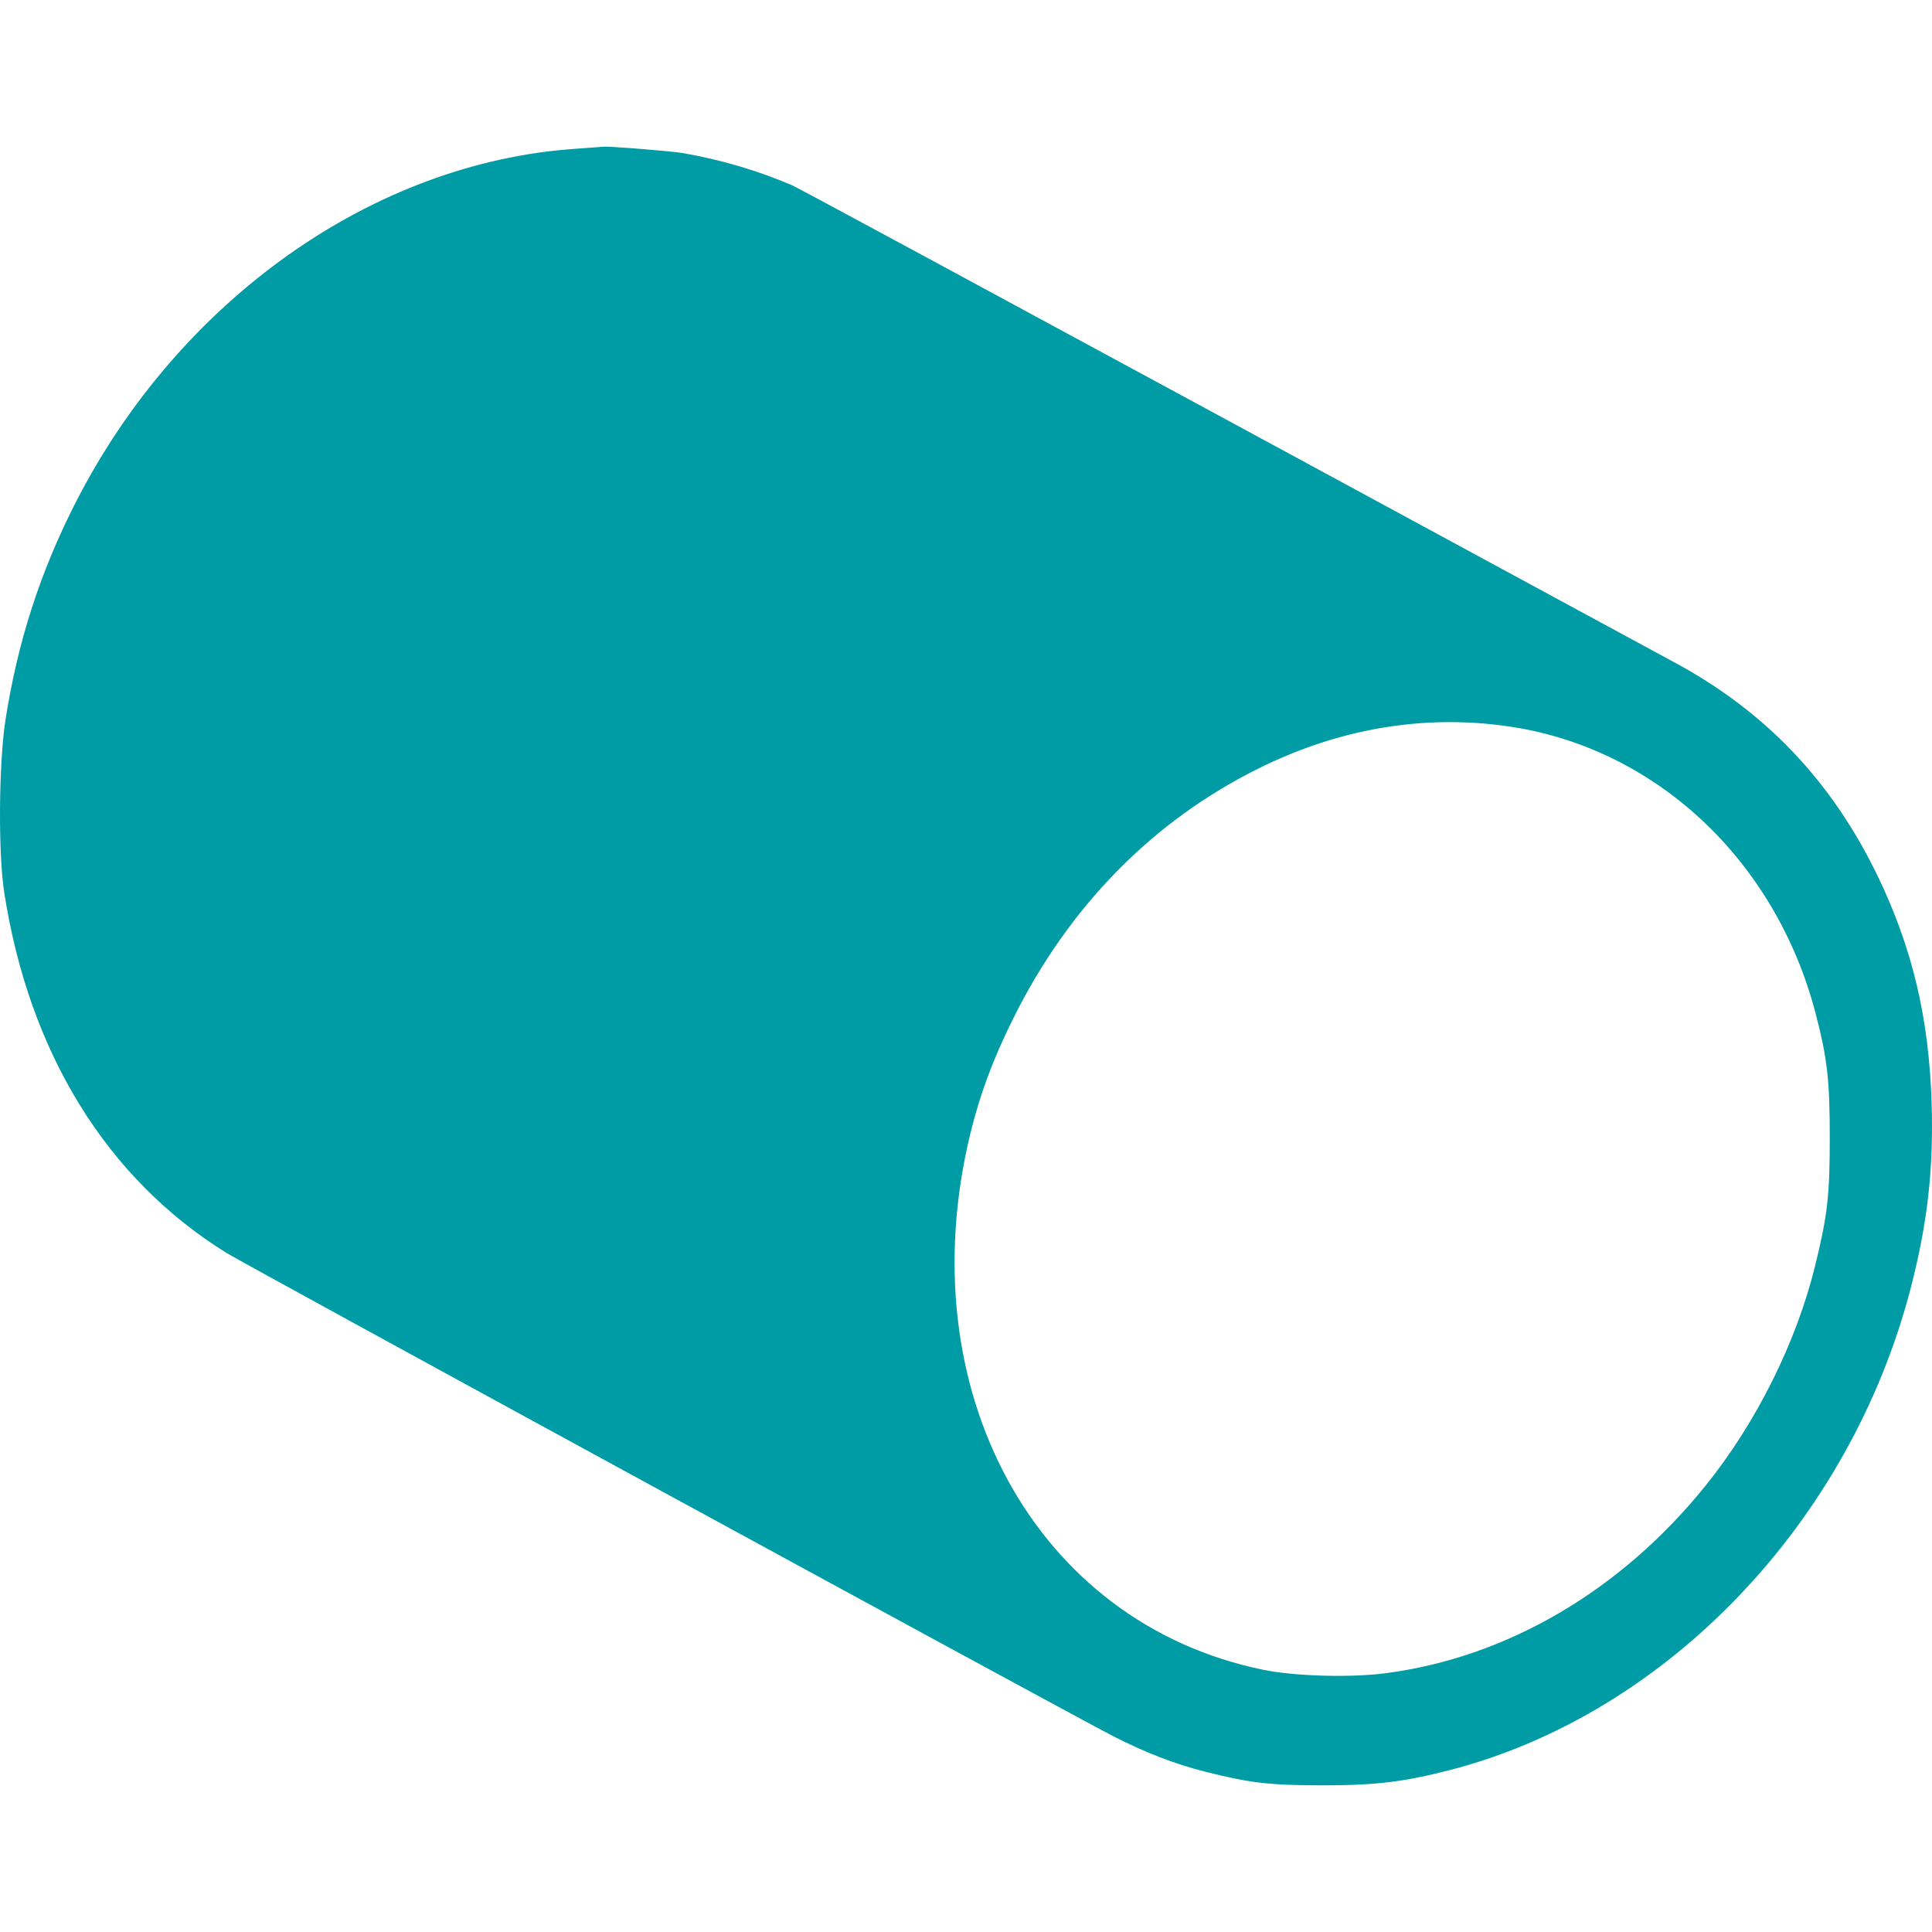 <svg height='100px' width='100px'  fill="#009ca6" xmlns="http://www.w3.org/2000/svg" xmlns:xlink="http://www.w3.org/1999/xlink" version="1.1" x="0px" y="0px" viewBox="0 0 100 100" enable-background="new 0 0 100 100" xml:space="preserve"><g transform="translate(0,921) scale(0.1,-0.1)"><path d="M297.822,9132.982c-104.732-7.114-205.149-78.257-258.681-183.105c-18.544-36.388-30.09-72.426-36.388-113.013   c-3.382-22.742-3.732-68.11-0.583-88.638c12.829-83.155,53.182-148.467,115.228-186.838c9.33-5.831,435.839-238.271,458.814-250.05   c16.445-8.397,31.606-14.346,47.817-18.428c23.209-5.831,33.239-6.997,60.647-6.997c27.524,0,41.986,1.749,66.361,8.047   c112.196,29.273,206.781,128.407,238.038,249.7c8.63,33.239,11.779,61.58,10.73,95.519c-1.4,44.202-10.03,80.356-28.107,117.794   c-23.792,48.984-58.081,84.905-105.082,110.214c-6.415,3.382-450.534,244.336-456.598,246.901   c-17.961,7.697-37.088,13.296-56.565,16.678c-6.065,1.05-39.77,3.732-41.403,3.266   C311.701,9134.032,305.286,9133.565,297.822,9132.982z M784.977,8833.365c74.059-12.479,134.239-69.86,154.649-147.418   c6.181-23.559,7.464-34.871,7.464-64.845c0-29.74-1.166-40.236-7.581-66.245c-9.68-39.536-30.44-81.289-56.798-113.945   c-43.619-54.115-102.399-88.637-165.145-96.918c-18.077-2.449-47.584-1.633-63.795,1.75   c-117.911,24.142-183.806,144.852-151.5,277.574c5.015,20.526,11.779,38.604,22.159,59.48   c28.807,58.081,72.309,102.399,127.241,129.573C694.707,8833.715,740.308,8840.829,784.977,8833.365z"></path></g></svg>